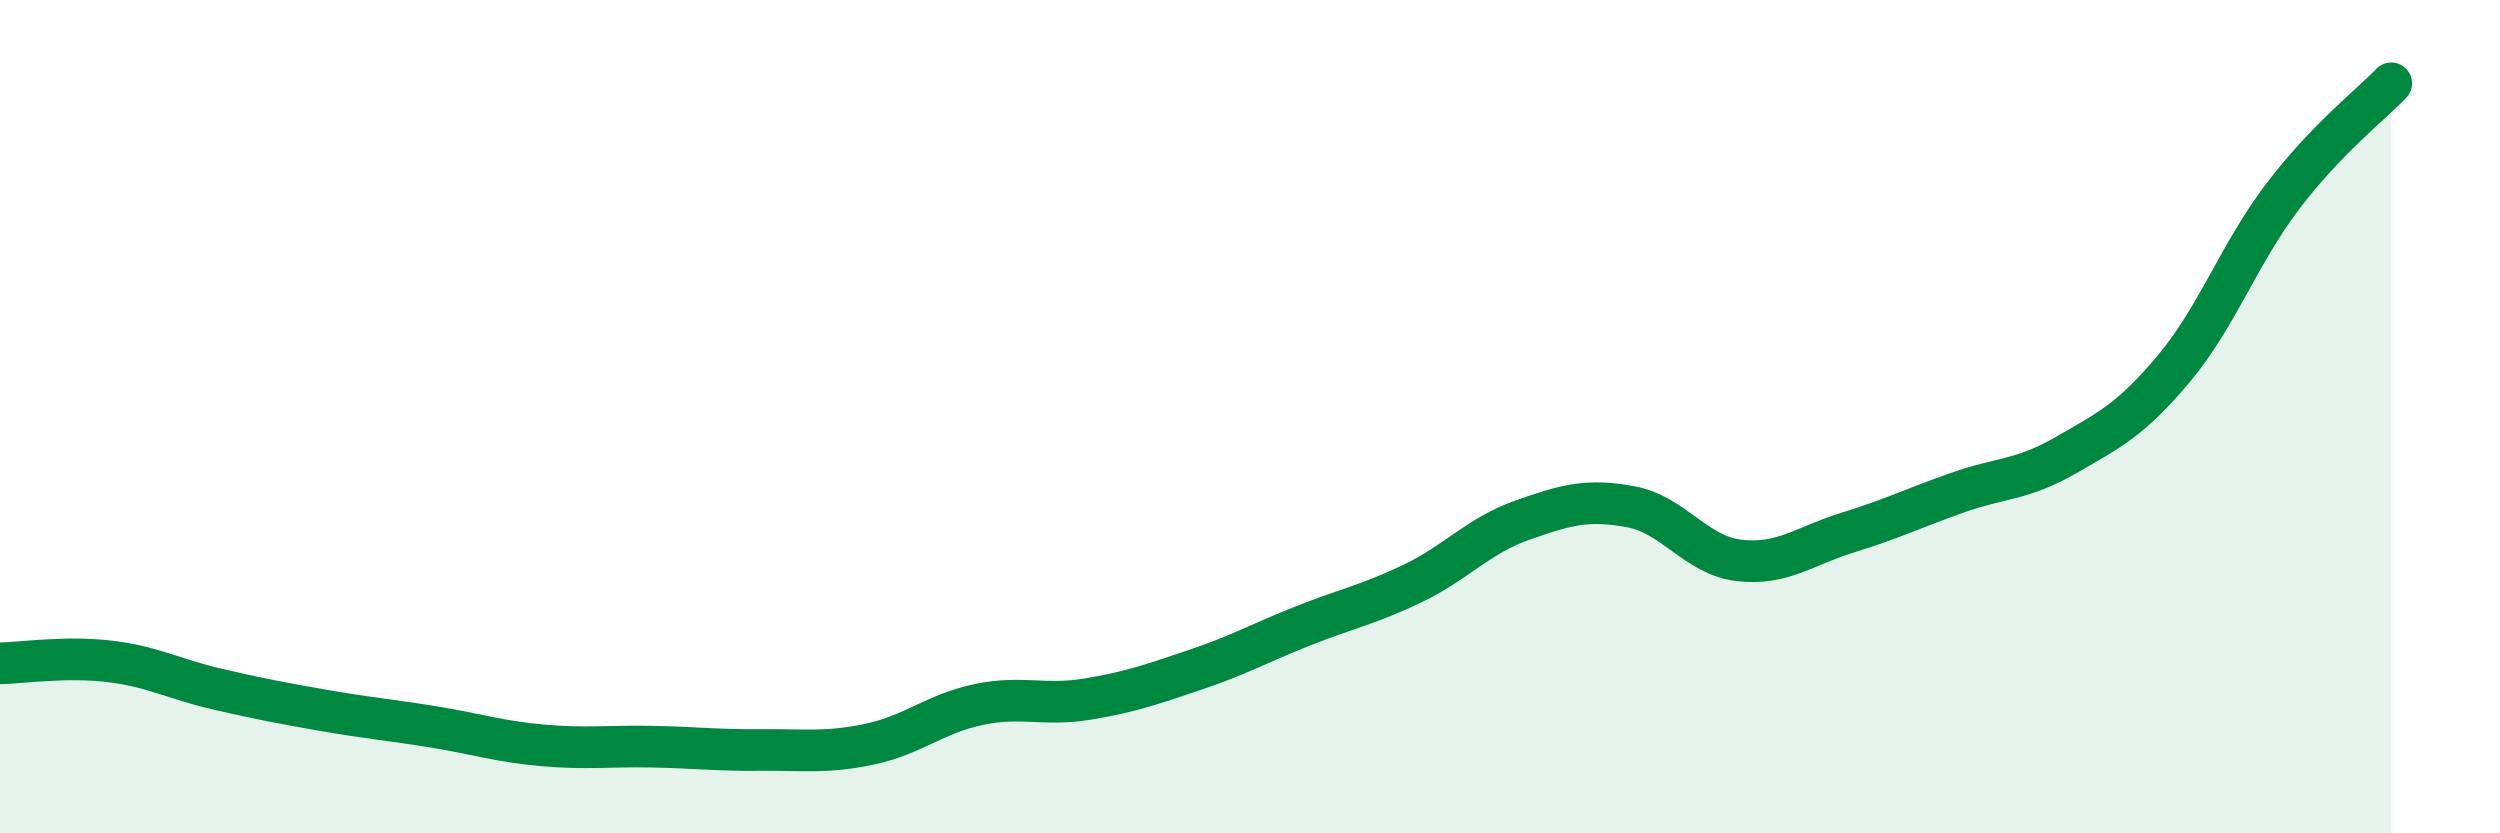 
    <svg width="60" height="20" viewBox="0 0 60 20" xmlns="http://www.w3.org/2000/svg">
      <path
        d="M 0,15.92 C 0.52,15.91 1.57,15.75 2.61,15.87 C 3.65,15.99 4.18,16.3 5.22,16.54 C 6.26,16.78 6.79,16.88 7.83,17.06 C 8.87,17.24 9.39,17.28 10.43,17.45 C 11.47,17.62 12,17.8 13.04,17.89 C 14.08,17.98 14.61,17.9 15.65,17.92 C 16.69,17.94 17.22,18.01 18.26,18 C 19.3,17.99 19.83,18.08 20.87,17.86 C 21.91,17.64 22.44,17.13 23.48,16.91 C 24.52,16.69 25.05,16.95 26.09,16.78 C 27.13,16.61 27.66,16.42 28.7,16.07 C 29.74,15.72 30.26,15.42 31.3,15.01 C 32.34,14.6 32.87,14.5 33.91,14 C 34.95,13.5 35.48,12.86 36.52,12.49 C 37.56,12.12 38.09,11.97 39.13,12.16 C 40.17,12.35 40.7,13.33 41.74,13.45 C 42.78,13.57 43.31,13.1 44.35,12.78 C 45.39,12.46 45.92,12.2 46.96,11.83 C 48,11.46 48.53,11.53 49.57,10.93 C 50.61,10.33 51.13,10.09 52.17,8.85 C 53.21,7.61 53.74,6.09 54.78,4.72 C 55.82,3.35 56.87,2.54 57.39,2L57.39 20L0 20Z"
        fill="#008740"
        opacity="0.1"
        stroke-linecap="round"
        stroke-linejoin="round"
      />
      <path
        d="M 0,15.92 C 0.52,15.91 1.57,15.75 2.61,15.87 C 3.65,15.99 4.18,16.3 5.22,16.54 C 6.26,16.78 6.79,16.88 7.83,17.06 C 8.87,17.24 9.39,17.28 10.43,17.45 C 11.47,17.62 12,17.8 13.04,17.89 C 14.08,17.98 14.61,17.9 15.65,17.92 C 16.69,17.94 17.22,18.01 18.26,18 C 19.3,17.99 19.83,18.08 20.87,17.86 C 21.91,17.64 22.44,17.13 23.48,16.91 C 24.52,16.69 25.05,16.95 26.09,16.78 C 27.13,16.61 27.66,16.42 28.7,16.07 C 29.74,15.72 30.26,15.42 31.3,15.01 C 32.34,14.6 32.87,14.5 33.91,14 C 34.95,13.5 35.48,12.86 36.52,12.49 C 37.56,12.12 38.09,11.97 39.13,12.16 C 40.17,12.35 40.7,13.33 41.74,13.45 C 42.78,13.57 43.31,13.1 44.35,12.78 C 45.39,12.46 45.92,12.2 46.96,11.83 C 48,11.46 48.53,11.53 49.57,10.93 C 50.61,10.33 51.13,10.09 52.17,8.85 C 53.21,7.61 53.74,6.09 54.78,4.72 C 55.82,3.35 56.87,2.54 57.39,2"
        stroke="#008740"
        stroke-width="1"
        fill="none"
        stroke-linecap="round"
        stroke-linejoin="round"
      />
    </svg>
  